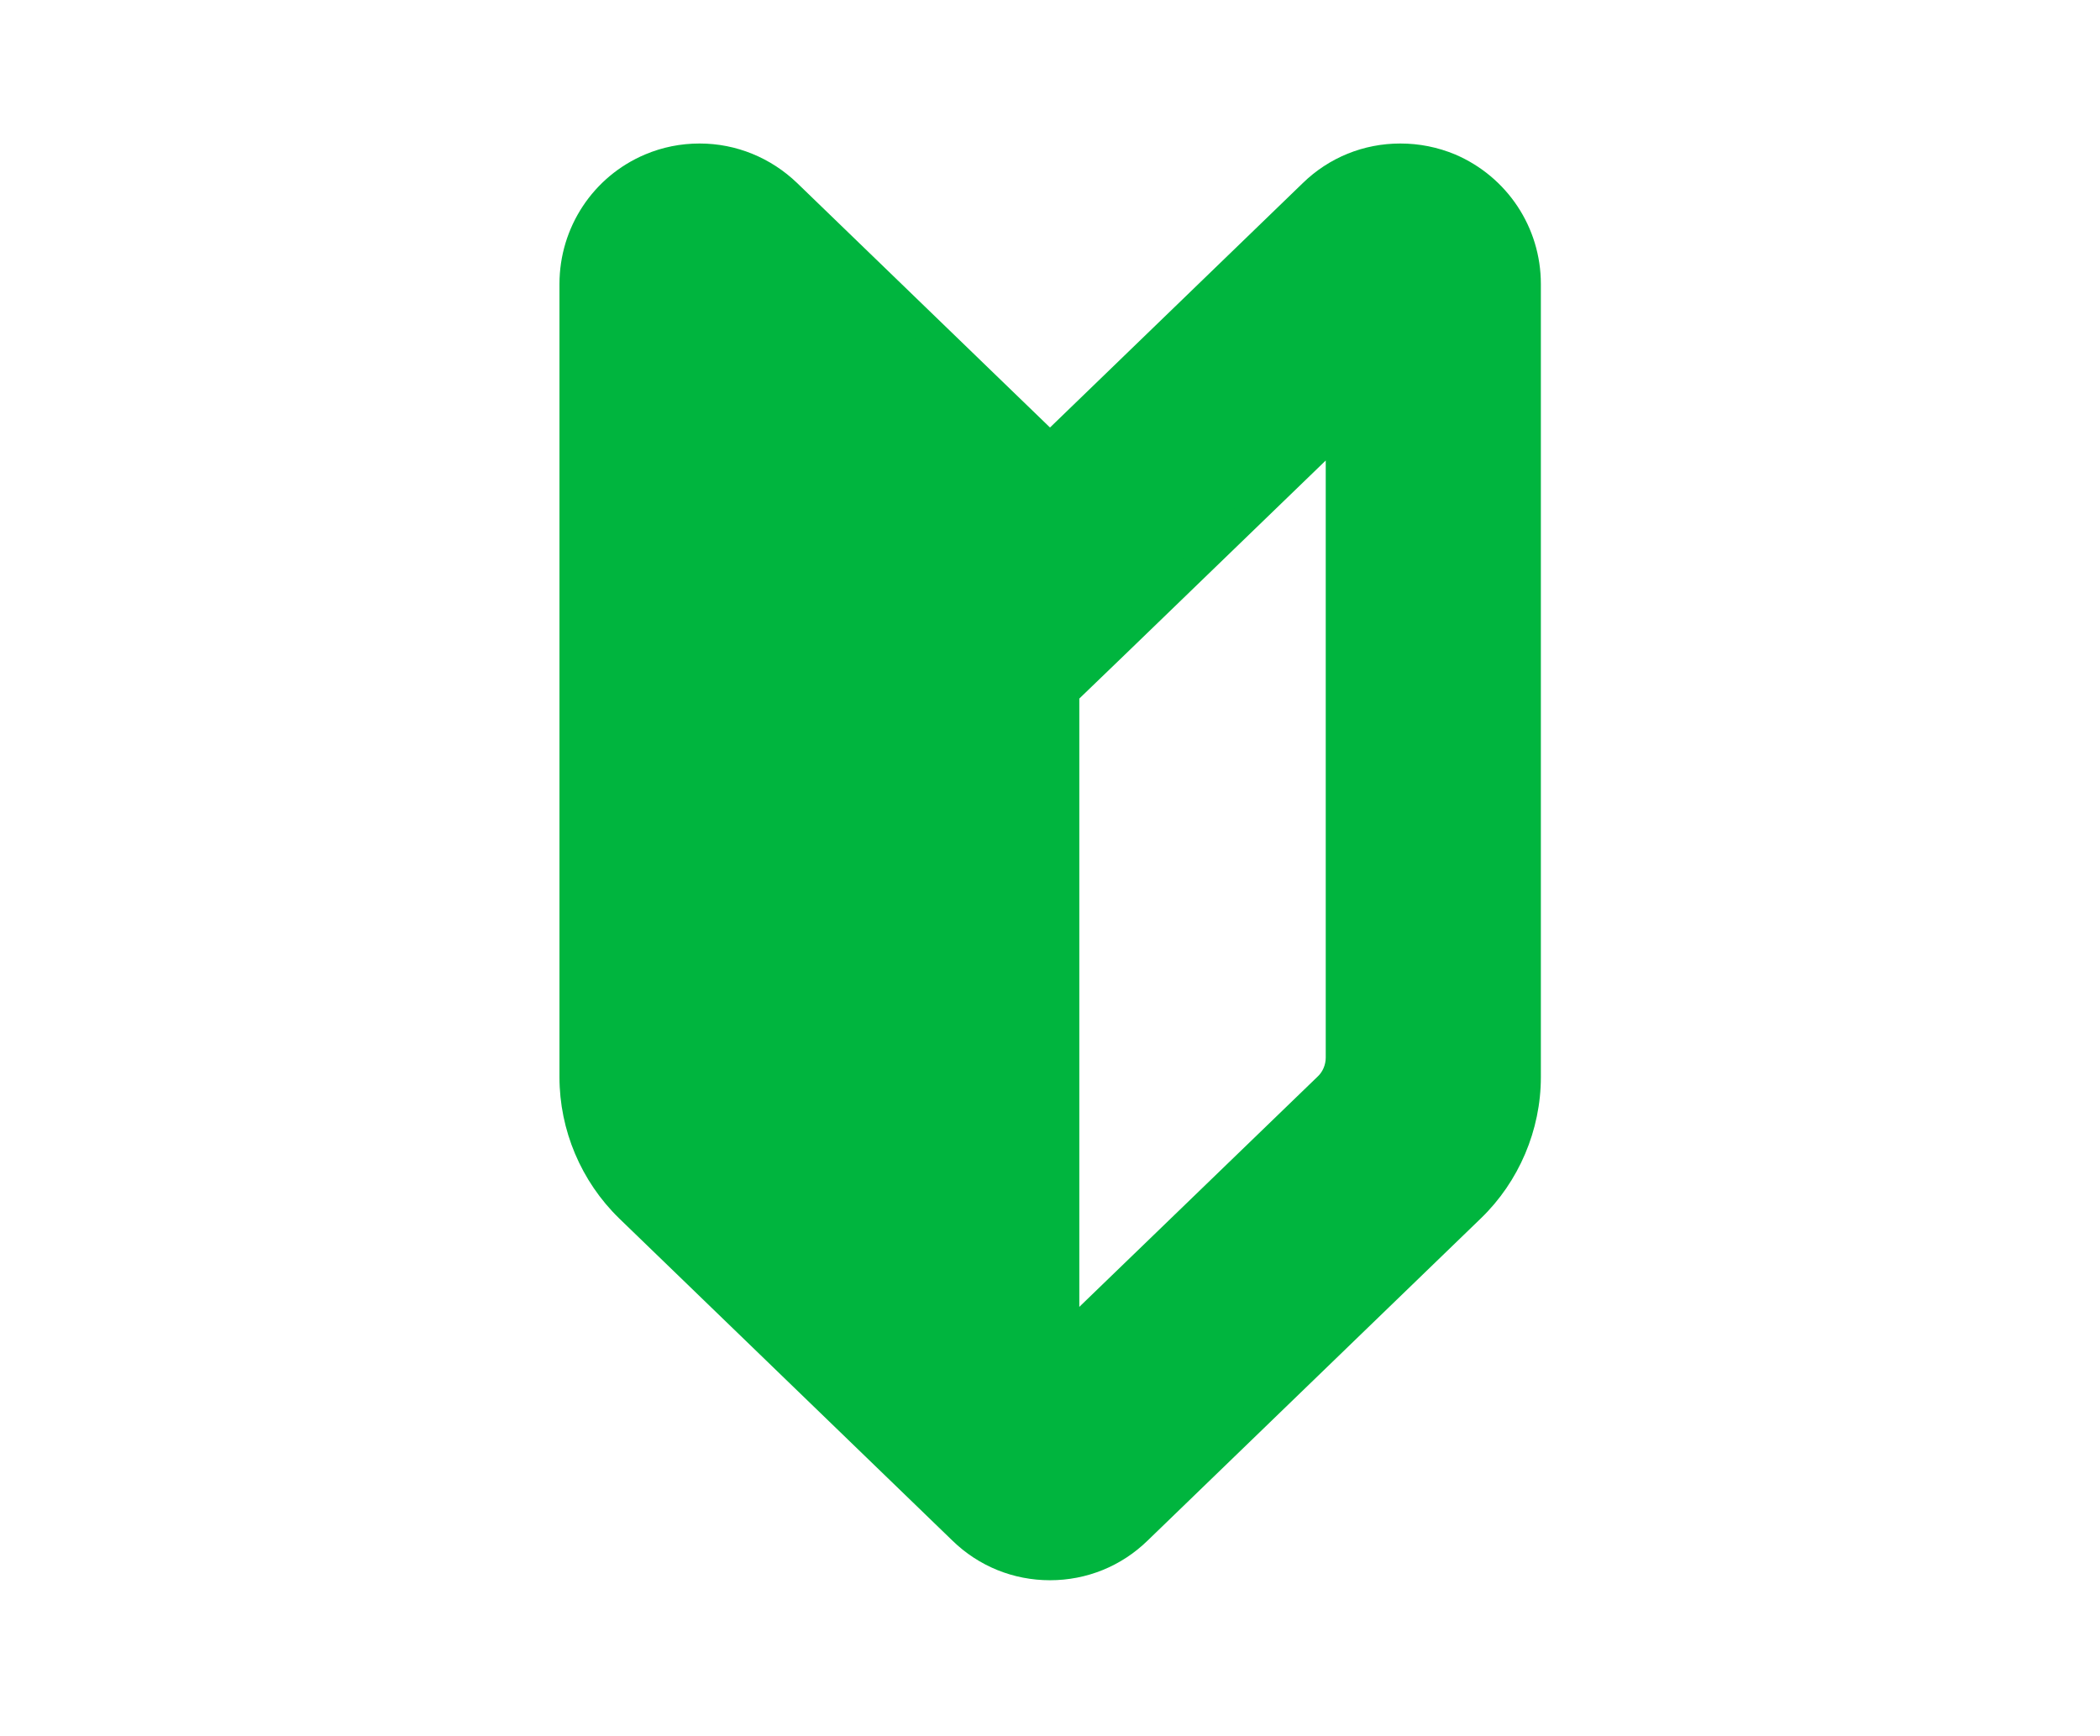 <?xml version="1.0" encoding="UTF-8"?><svg id="a" xmlns="http://www.w3.org/2000/svg" viewBox="0 0 63.06 52.14"><defs><style>.b{fill:#00b53e;}</style></defs><path class="b" d="M31.53,47.02c-.99,0-1.92-.38-2.63-1.06l-10.01-9.68c-1.06-1.02-1.66-2.45-1.66-3.92V8.53c0-1.52.9-2.89,2.31-3.48.47-.2.97-.3,1.48-.3.99,0,1.92.38,2.63,1.06l7.89,7.63,7.89-7.63c.71-.69,1.64-1.06,2.63-1.06.51,0,1,.1,1.47.3,1.4.59,2.31,1.96,2.31,3.48v23.82c0,1.47-.61,2.9-1.66,3.92l-10.01,9.68c-.71.69-1.64,1.06-2.63,1.06ZM31.96,40.3l7.9-7.64c.24-.23.38-.56.38-.89V13.75c0-.16-.1-.31-.24-.37-.05-.02-.1-.03-.16-.03-.1,0-.2.04-.28.11l-7.6,7.35v19.49Z"/><path class="b" d="M42.05,5.19c.44,0,.88.09,1.3.26,1.24.53,2.04,1.74,2.04,3.08v23.82c0,1.36-.55,2.66-1.53,3.61l-10.01,9.68c-.65.63-1.49.94-2.33.94s-1.68-.31-2.33-.94l-10.01-9.68c-.98-.95-1.53-2.25-1.53-3.61V8.53c0-1.34.8-2.56,2.04-3.08.42-.18.86-.26,1.3-.26.85,0,1.69.33,2.33.94l8.2,7.93,8.2-7.93c.64-.62,1.48-.94,2.33-.94M31.53,41.33l8.64-8.35c.33-.32.51-.75.51-1.2V13.75c0-.34-.2-.64-.51-.77-.11-.04-.22-.07-.33-.07-.21,0-.42.08-.58.24l-6.09,5.89-1.64,1.59v20.7M42.05,4.31c-1.1,0-2.14.42-2.93,1.19l-7.59,7.34-7.59-7.34c-.79-.76-1.83-1.19-2.93-1.19-.57,0-1.12.11-1.64.33-1.56.66-2.57,2.19-2.57,3.89v23.82c0,1.59.65,3.13,1.79,4.24l10.01,9.68c.79.77,1.83,1.19,2.93,1.19s2.14-.42,2.93-1.19l10.01-9.68c1.14-1.1,1.8-2.65,1.8-4.24V8.53c0-1.7-1.01-3.22-2.57-3.89-.53-.22-1.08-.33-1.65-.33h0ZM32.4,20.99l1.38-1.33,6.03-5.83v17.93c0,.22-.09.43-.24.57l-7.16,6.92v-18.27h0Z"/></svg>